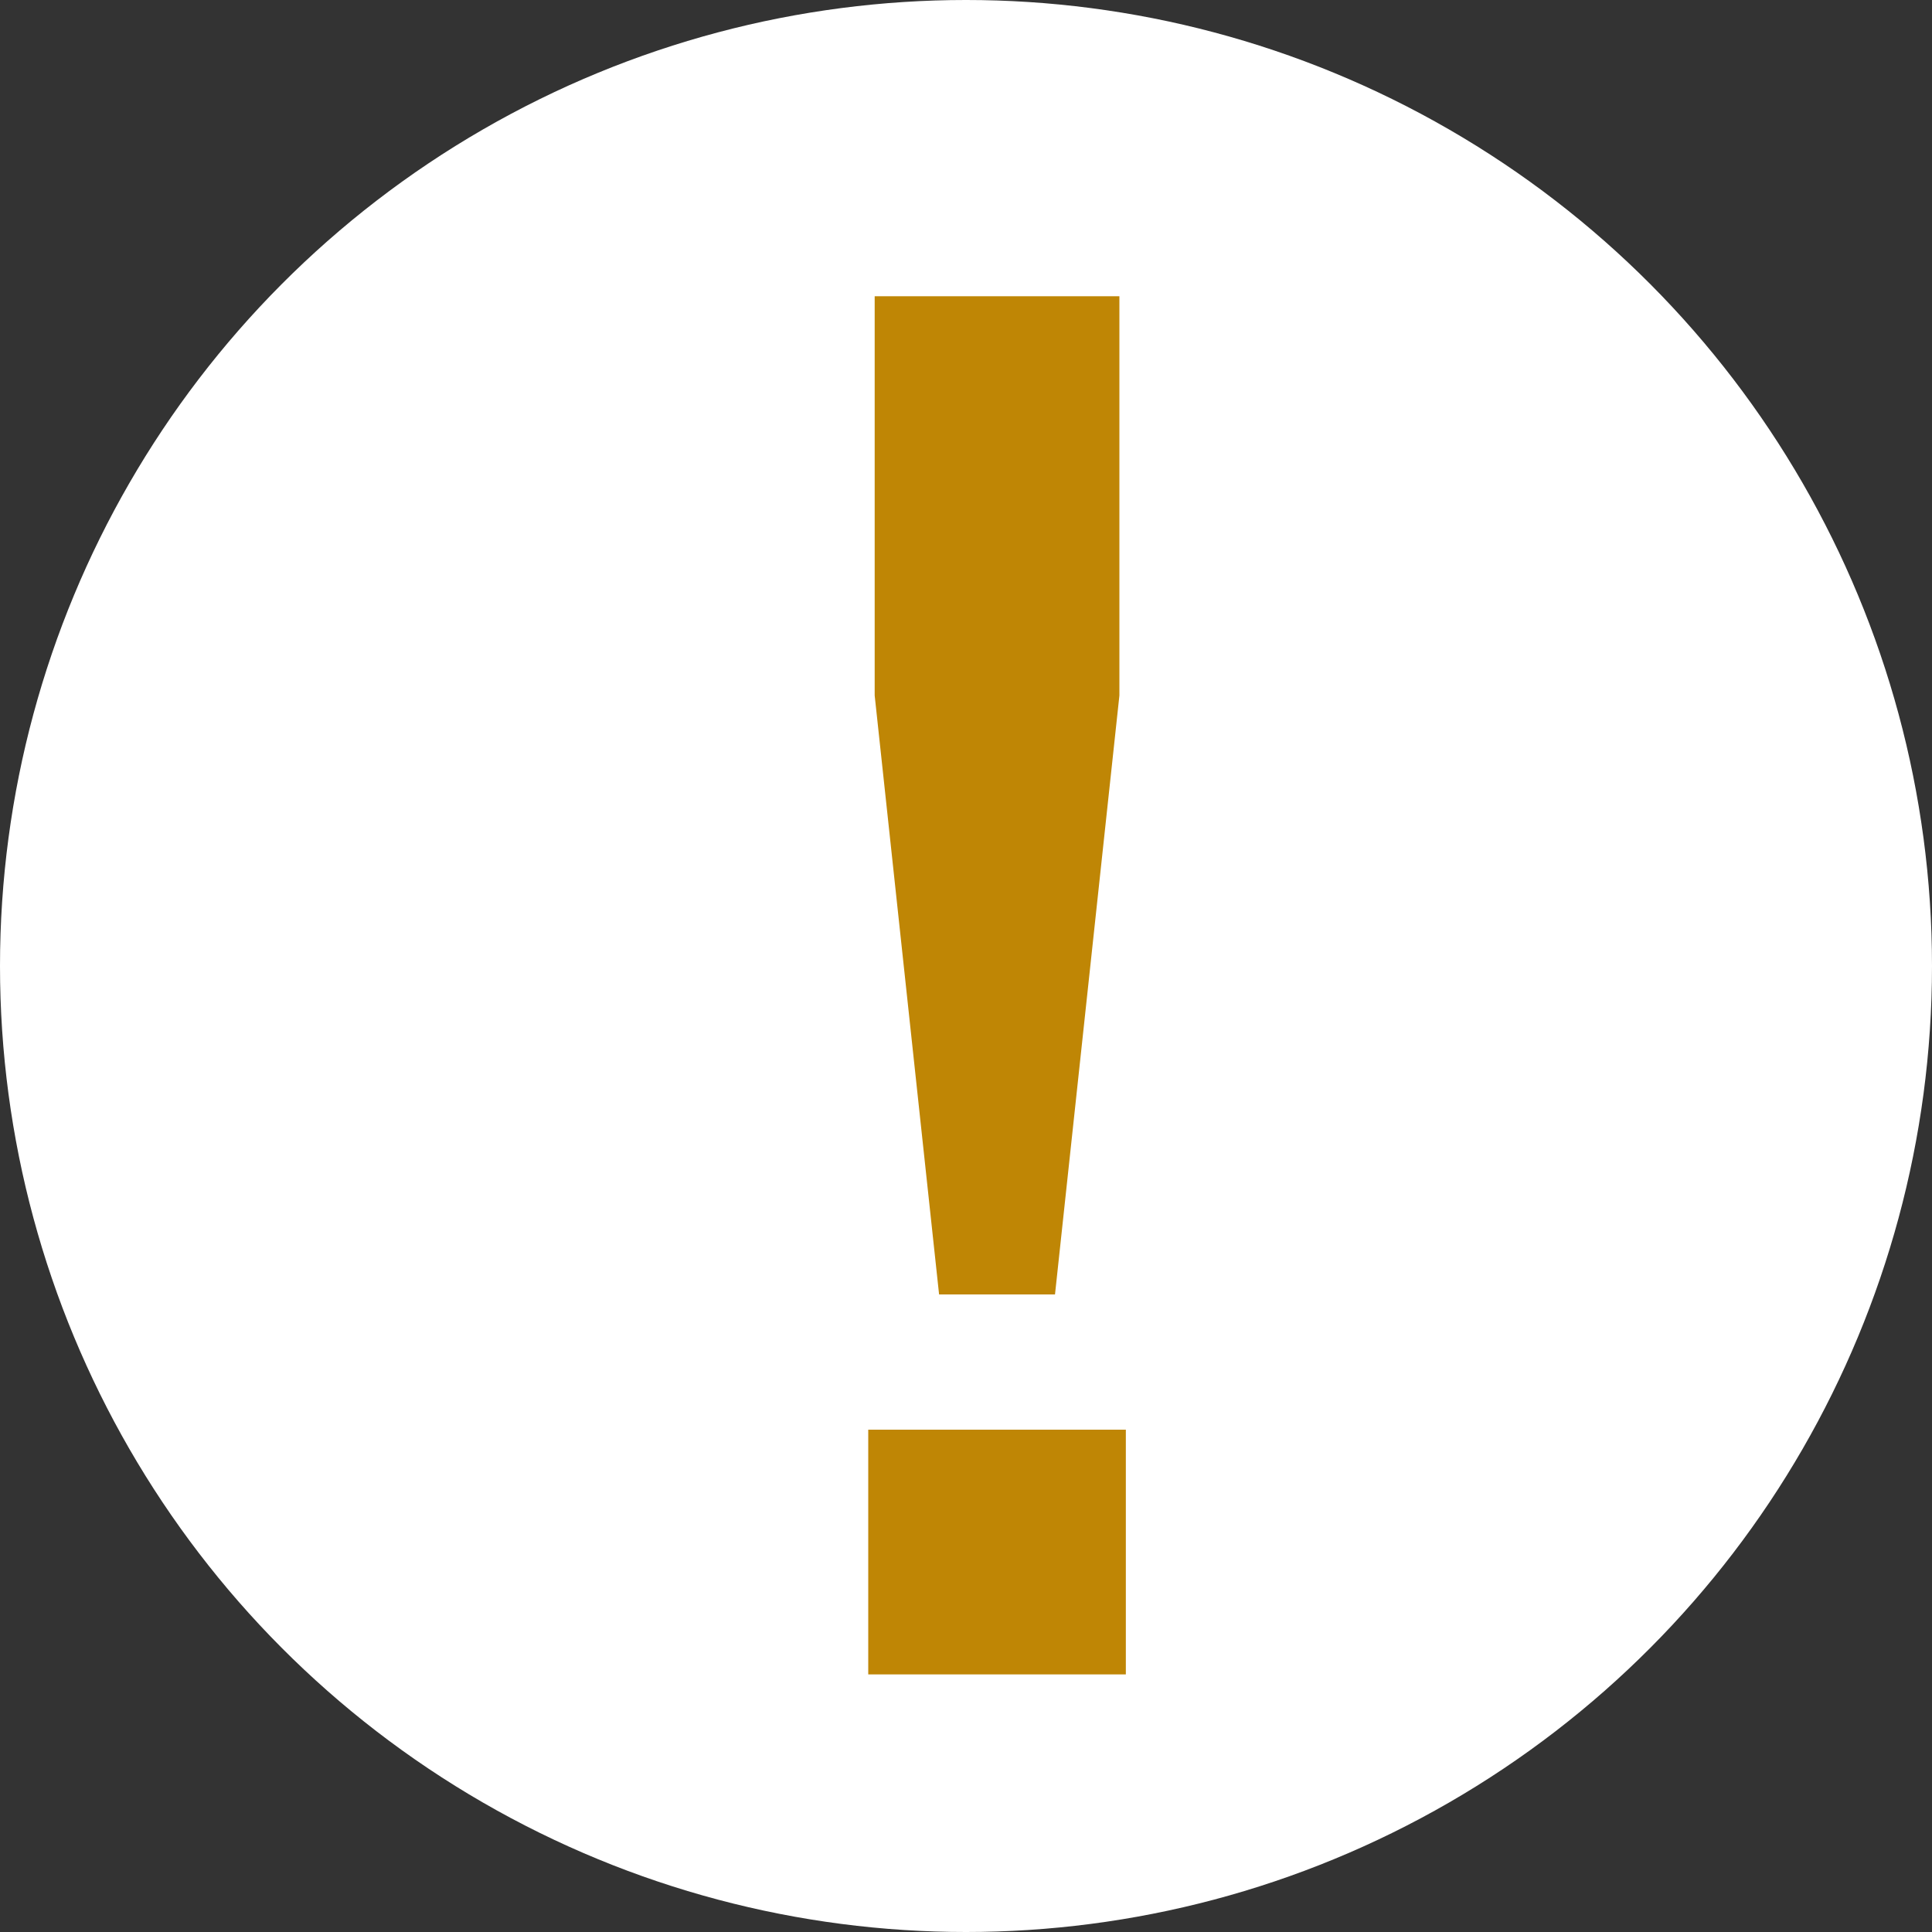 <svg xmlns="http://www.w3.org/2000/svg" width="30" height="30" viewBox="0 0 30 30">
  <rect x="0" y="0" width="30" height="30" fill="#333333" stroke="none"/>
  <g id="Group_1155_1_" transform="translate(-684.518 -214)">
    <g id="Group_830_1_" transform="translate(344.518 -372)">
      <circle id="Ellipse_40_1_" cx="15" cy="15" r="15" transform="translate(340 586)" fill="#fff"/>
    </g>
    <g id="Group_1167" data-name="Group 1167">
      <path id="Path_3186" data-name="Path 3186" d="M698,236.2h4V240h-4Zm.1-17.6h3.8v6.2l-1,9.3h-1.8l-1-9.3Z" fill="#bf8605"/>
    </g>
  </g>
</svg>
